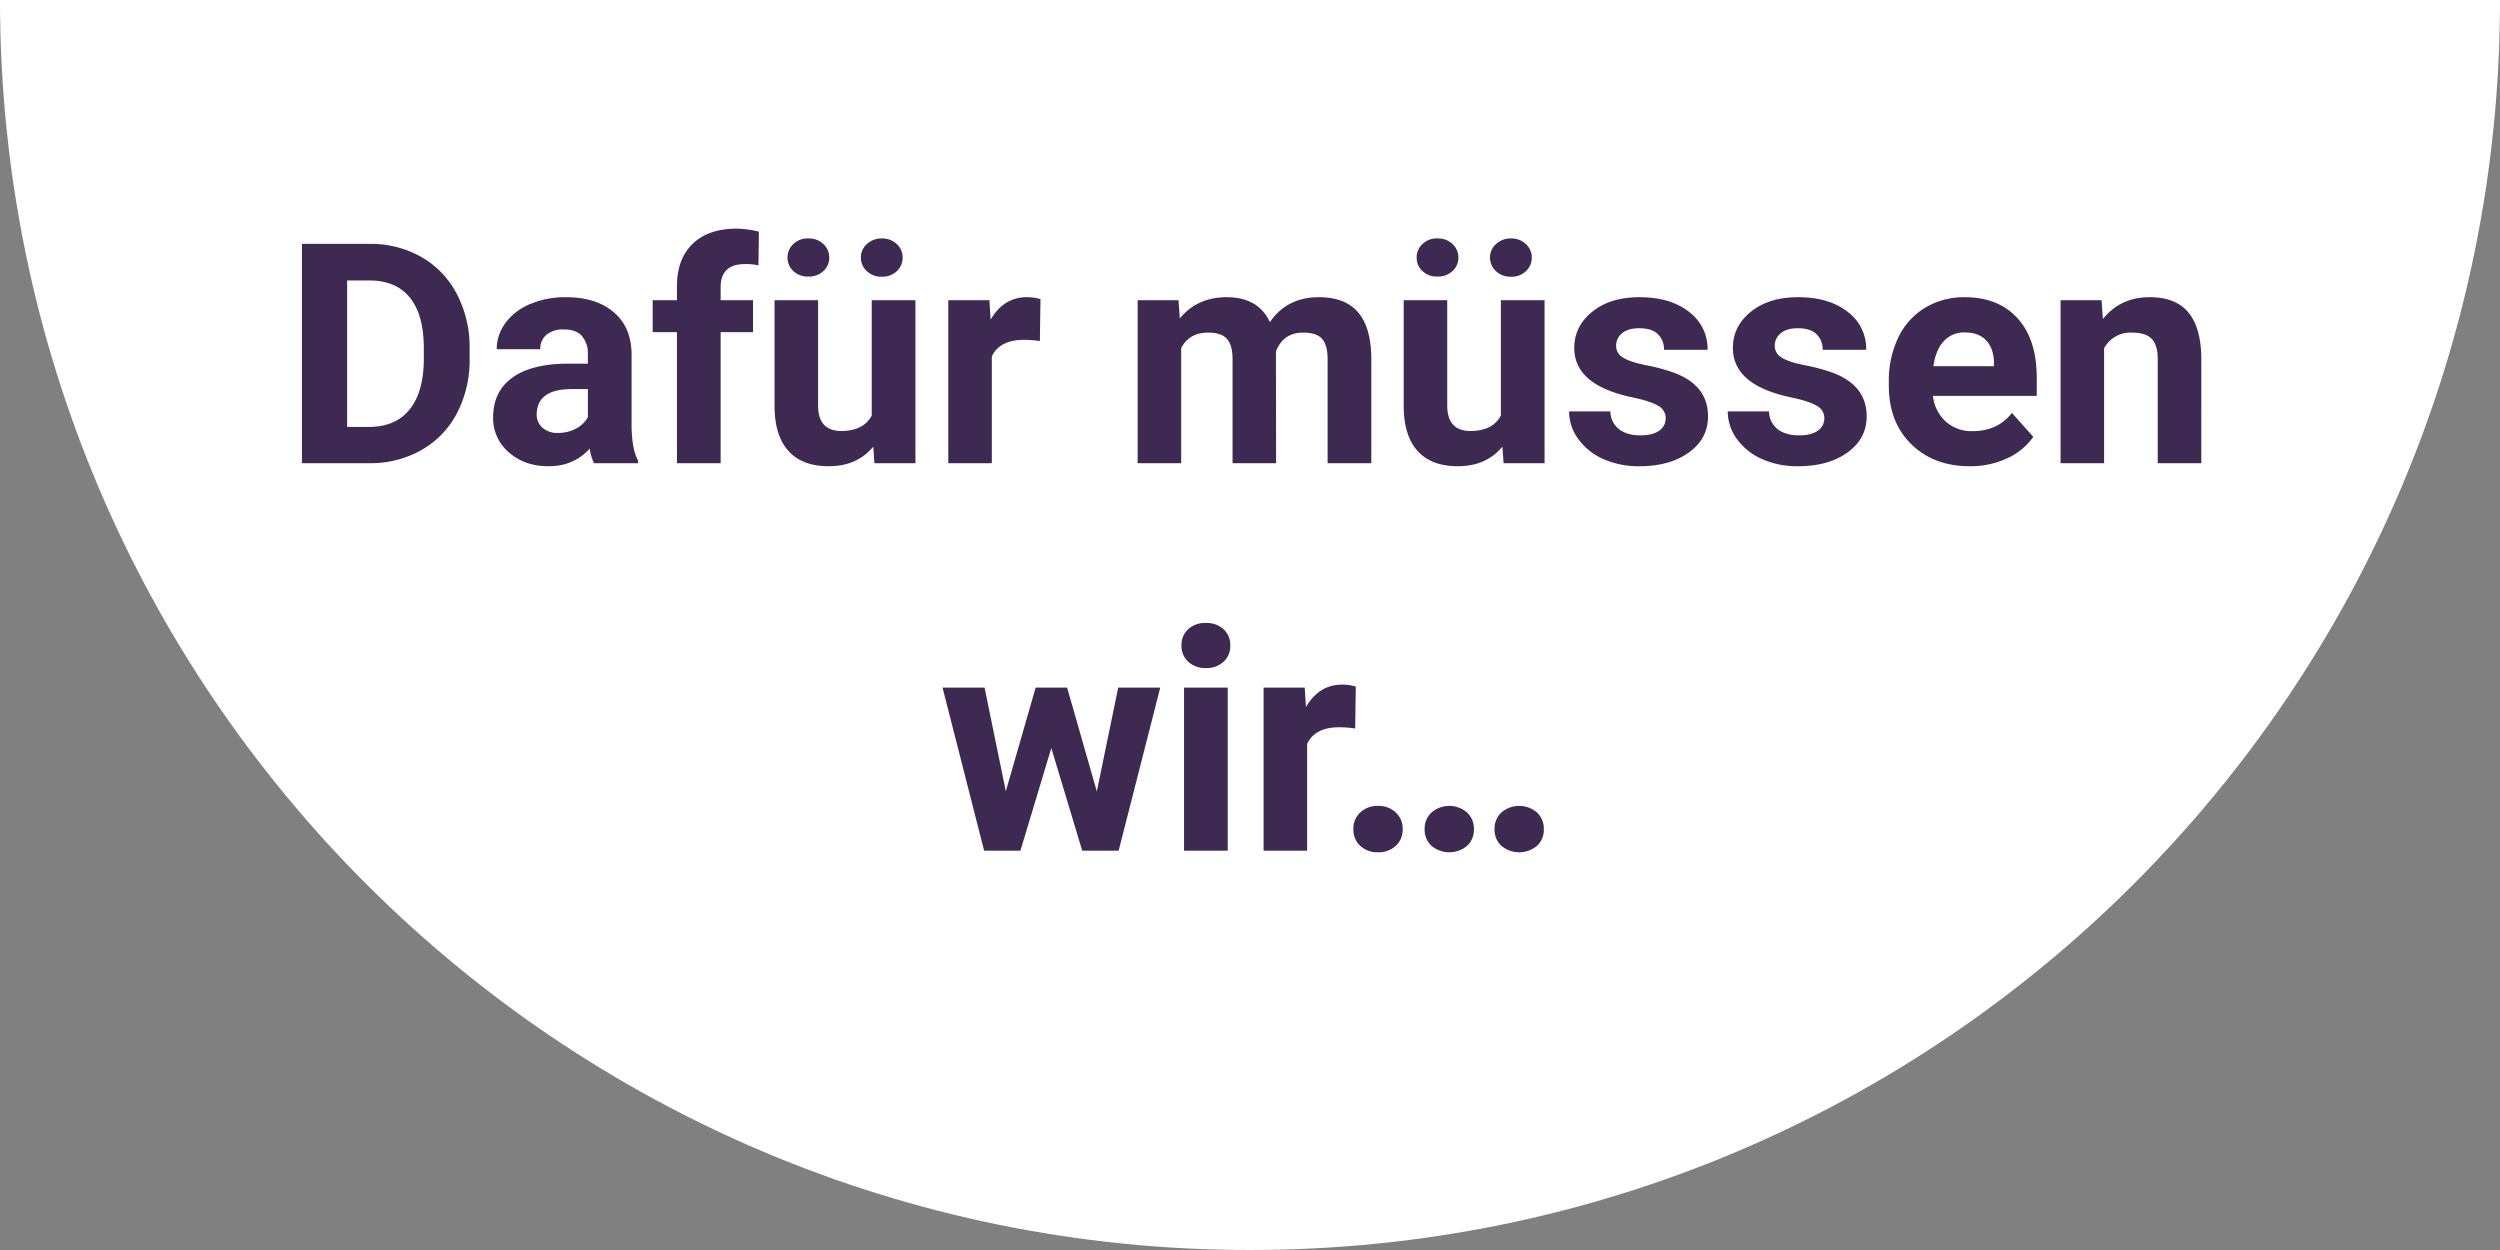 <?xml version="1.0" encoding="UTF-8"?> <svg xmlns="http://www.w3.org/2000/svg" width="1077.631" height="538.815" viewBox="0 0 1077.631 538.815"><rect x="0" y="0" width="1077.631" height="538.815" fill="#808080" stroke="none"/><g id="dafür_müssen_wir_-_steiger_hotels" data-name="dafür müssen wir - steiger hotels" transform="translate(-4370.394 -3576.329)"><path id="Pfad_694" data-name="Pfad 694" d="M1998.815,1733.545c297.576,0,538.815-241.237,538.815-538.815H1460c0,297.579,241.237,538.815,538.816,538.815" transform="translate(2910.394 2381.599)" fill="#fff"></path><path id="Pfad_712" data-name="Pfad 712" d="M-408.644,0V-94.555h29.094a44.182,44.182,0,0,1,22.307,5.617,39.172,39.172,0,0,1,15.359,15.976,49.274,49.274,0,0,1,5.52,23.541v4.351a49.414,49.414,0,0,1-5.423,23.444A38.836,38.836,0,0,1-357.08-5.715,44.516,44.516,0,0,1-379.355,0Zm19.482-78.774v63.123h9.417q11.43,0,17.469-7.468t6.169-21.366v-5q0-14.417-5.975-21.853t-17.469-7.436ZM-282.722,0a20.842,20.842,0,0,1-1.883-6.3q-6.819,7.6-17.729,7.6-10.326,0-17.112-5.975a19.215,19.215,0,0,1-6.786-15.066q0-11.17,8.28-17.145t23.931-6.04h8.637v-4.026a11.579,11.579,0,0,0-2.5-7.793q-2.5-2.922-7.89-2.922a11.182,11.182,0,0,0-7.436,2.273,7.721,7.721,0,0,0-2.7,6.234h-18.768a18.853,18.853,0,0,1,3.767-11.3,24.9,24.9,0,0,1,10.65-8.15A38.815,38.815,0,0,1-294.8-71.565q12.988,0,20.619,6.527t7.631,18.346v30.458q.065,10,2.792,15.131V0Zm-15.521-13.053A16.164,16.164,0,0,0-290.58-14.9a12.156,12.156,0,0,0,5.2-4.968V-31.951H-292.4q-14.092,0-15,9.741l-.065,1.1A7.514,7.514,0,0,0-305-15.326,9.586,9.586,0,0,0-298.243-13.053ZM-247,0V-56.5H-257.46V-70.267H-247v-5.975q0-11.819,6.786-18.346t19-6.527a43.874,43.874,0,0,1,9.546,1.3l-.195,14.547a23.927,23.927,0,0,0-5.715-.584q-10.585,0-10.585,9.936v5.65h13.962V-56.5h-13.962V0Zm84.619-7.144Q-169.335,1.3-181.609,1.3q-11.3,0-17.242-6.494t-6.072-19.028V-70.267h18.768v45.394q0,10.975,10,10.975,9.546,0,13.118-6.624V-70.267H-144.2V0h-17.664Zm-18.963-81.5a7.653,7.653,0,0,1-2.533,5.812,9.124,9.124,0,0,1-6.494,2.37,8.912,8.912,0,0,1-6.494-2.4,7.777,7.777,0,0,1-2.468-5.78,7.882,7.882,0,0,1,2.468-5.812,8.845,8.845,0,0,1,6.494-2.435,8.957,8.957,0,0,1,6.527,2.435A7.833,7.833,0,0,1-181.349-88.645Zm13.638,0a7.594,7.594,0,0,1,2.63-5.877,9.214,9.214,0,0,1,6.4-2.37,9,9,0,0,1,6.4,2.4,7.709,7.709,0,0,1,2.565,5.845,7.882,7.882,0,0,1-2.468,5.812,8.845,8.845,0,0,1-6.494,2.435,8.957,8.957,0,0,1-6.527-2.435A7.833,7.833,0,0,1-167.711-88.645Zm77.15,35.978a50.987,50.987,0,0,0-6.754-.52q-10.65,0-13.962,7.208V0h-18.768V-70.267h17.729l.52,8.377q5.65-9.676,15.651-9.676a19.666,19.666,0,0,1,5.845.844Zm59.746-17.6.584,7.858q7.468-9.157,20.2-9.157Q3.539-71.565,8.6-60.85q7.4-10.715,21.106-10.715,11.43,0,17.015,6.656T52.31-44.875V0H33.477V-44.81q0-5.975-2.338-8.735T22.892-56.3q-8.442,0-11.689,8.053L11.267,0H-7.5V-44.745q0-6.1-2.4-8.832T-18.086-56.3q-7.988,0-11.56,6.624V0H-48.414V-70.267ZM108.809-7.144Q101.861,1.3,89.587,1.3q-11.3,0-17.242-6.494T66.273-24.223V-70.267H85.041v45.394q0,10.975,10,10.975,9.546,0,13.118-6.624V-70.267h18.833V0H109.329Zm-18.963-81.5a7.653,7.653,0,0,1-2.533,5.812,9.124,9.124,0,0,1-6.494,2.37,8.912,8.912,0,0,1-6.494-2.4,7.778,7.778,0,0,1-2.468-5.78,7.882,7.882,0,0,1,2.468-5.812,8.845,8.845,0,0,1,6.494-2.435,8.957,8.957,0,0,1,6.527,2.435A7.833,7.833,0,0,1,89.846-88.645Zm13.638,0a7.594,7.594,0,0,1,2.63-5.877,9.214,9.214,0,0,1,6.4-2.37,9,9,0,0,1,6.4,2.4,7.709,7.709,0,0,1,2.565,5.845,7.882,7.882,0,0,1-2.468,5.812,8.845,8.845,0,0,1-6.494,2.435,8.957,8.957,0,0,1-6.527-2.435A7.833,7.833,0,0,1,103.484-88.645Zm75.722,69.228A6.047,6.047,0,0,0,175.8-24.84q-3.409-1.981-10.943-3.539-25.067-5.26-25.067-21.3,0-9.352,7.76-15.618t20.294-6.267q13.378,0,21.4,6.3A19.852,19.852,0,0,1,197.26-48.9H178.491a9.081,9.081,0,0,0-2.6-6.656q-2.6-2.63-8.118-2.63-4.741,0-7.338,2.143a6.765,6.765,0,0,0-2.6,5.455,5.783,5.783,0,0,0,2.955,5.033q2.955,1.916,9.969,3.312a81.421,81.421,0,0,1,11.819,3.15q14.872,5.455,14.872,18.9,0,9.611-8.248,15.553T167.906,1.3a37.16,37.16,0,0,1-15.683-3.15,26.314,26.314,0,0,1-10.748-8.637,20.069,20.069,0,0,1-3.9-11.852h17.794a9.8,9.8,0,0,0,3.7,7.663q3.442,2.663,9.222,2.663,5.39,0,8.15-2.046A6.365,6.365,0,0,0,179.206-19.417Zm68.383,0a6.047,6.047,0,0,0-3.409-5.423q-3.409-1.981-10.943-3.539-25.067-5.26-25.067-21.3,0-9.352,7.76-15.618t20.294-6.267q13.378,0,21.4,6.3a19.852,19.852,0,0,1,8.02,16.365H246.875a9.081,9.081,0,0,0-2.6-6.656q-2.6-2.63-8.118-2.63-4.741,0-7.338,2.143a6.765,6.765,0,0,0-2.6,5.455,5.783,5.783,0,0,0,2.955,5.033q2.955,1.916,9.969,3.312a81.421,81.421,0,0,1,11.819,3.15q14.872,5.455,14.872,18.9,0,9.611-8.248,15.553T236.289,1.3a37.16,37.16,0,0,1-15.683-3.15,26.314,26.314,0,0,1-10.748-8.637,20.069,20.069,0,0,1-3.9-11.852h17.794a9.8,9.8,0,0,0,3.7,7.663q3.442,2.663,9.222,2.663,5.39,0,8.15-2.046A6.365,6.365,0,0,0,247.589-19.417ZM310.258,1.3q-15.456,0-25.165-9.481t-9.709-25.262v-1.818a42.447,42.447,0,0,1,4.091-18.93,30.026,30.026,0,0,1,11.592-12.858,32.536,32.536,0,0,1,17.112-4.513q14.417,0,22.7,9.092t8.28,25.782v7.663H294.412a17.435,17.435,0,0,0,5.488,11.04,16.588,16.588,0,0,0,11.592,4.156q10.845,0,16.95-7.858l9.222,10.326a28.174,28.174,0,0,1-11.43,9.319A37.5,37.5,0,0,1,310.258,1.3Zm-2.143-57.668a11.753,11.753,0,0,0-9.059,3.767q-3.474,3.767-4.448,10.78h26.106v-1.494q-.13-6.234-3.377-9.644T308.115-56.369Zm58.967-13.9.584,8.118q7.533-9.417,20.2-9.417,11.17,0,16.625,6.559t5.585,19.612V0H391.3V-44.939q0-5.975-2.6-8.67t-8.637-2.7a12.911,12.911,0,0,0-11.884,6.754V0H349.417V-70.267ZM-66.013,141.478l9.222-44.745h18.119L-56.6,167H-72.312l-13.313-44.225L-98.938,167h-15.651l-17.924-70.267h18.119l9.157,44.68,12.858-44.68h13.573ZM-9.579,167H-28.412V96.733H-9.579ZM-29.516,78.55A9.242,9.242,0,0,1-26.691,71.6,10.612,10.612,0,0,1-19,68.874,10.637,10.637,0,0,1-11.332,71.6,9.189,9.189,0,0,1-8.475,78.55a9.214,9.214,0,0,1-2.89,7.014A10.662,10.662,0,0,1-19,88.291a10.662,10.662,0,0,1-7.631-2.728A9.214,9.214,0,0,1-29.516,78.55Zm74.877,35.783a50.988,50.988,0,0,0-6.754-.52q-10.65,0-13.962,7.208V167H5.877V96.733H23.606l.52,8.377q5.65-9.676,15.651-9.676a19.666,19.666,0,0,1,5.845.844Zm-.779,43.446A9.448,9.448,0,0,1,47.6,150.5a10.715,10.715,0,0,1,7.566-2.792A10.8,10.8,0,0,1,62.8,150.5a9.448,9.448,0,0,1,3.02,7.273,9.32,9.32,0,0,1-2.987,7.176,10.848,10.848,0,0,1-7.663,2.76,10.759,10.759,0,0,1-7.6-2.76A9.32,9.32,0,0,1,44.582,157.778Zm30.717,0a9.448,9.448,0,0,1,3.02-7.273,11.733,11.733,0,0,1,15.2,0,9.448,9.448,0,0,1,3.02,7.273,9.32,9.32,0,0,1-2.987,7.176,11.928,11.928,0,0,1-15.261,0A9.32,9.32,0,0,1,75.3,157.778Zm30.133,0a9.448,9.448,0,0,1,3.02-7.273,11.733,11.733,0,0,1,15.2,0,9.448,9.448,0,0,1,3.02,7.273,9.32,9.32,0,0,1-2.987,7.176,11.928,11.928,0,0,1-15.261,0A9.32,9.32,0,0,1,105.432,157.778Z" transform="translate(4909.191 3776)" fill="#3e2953"></path></g></svg> 